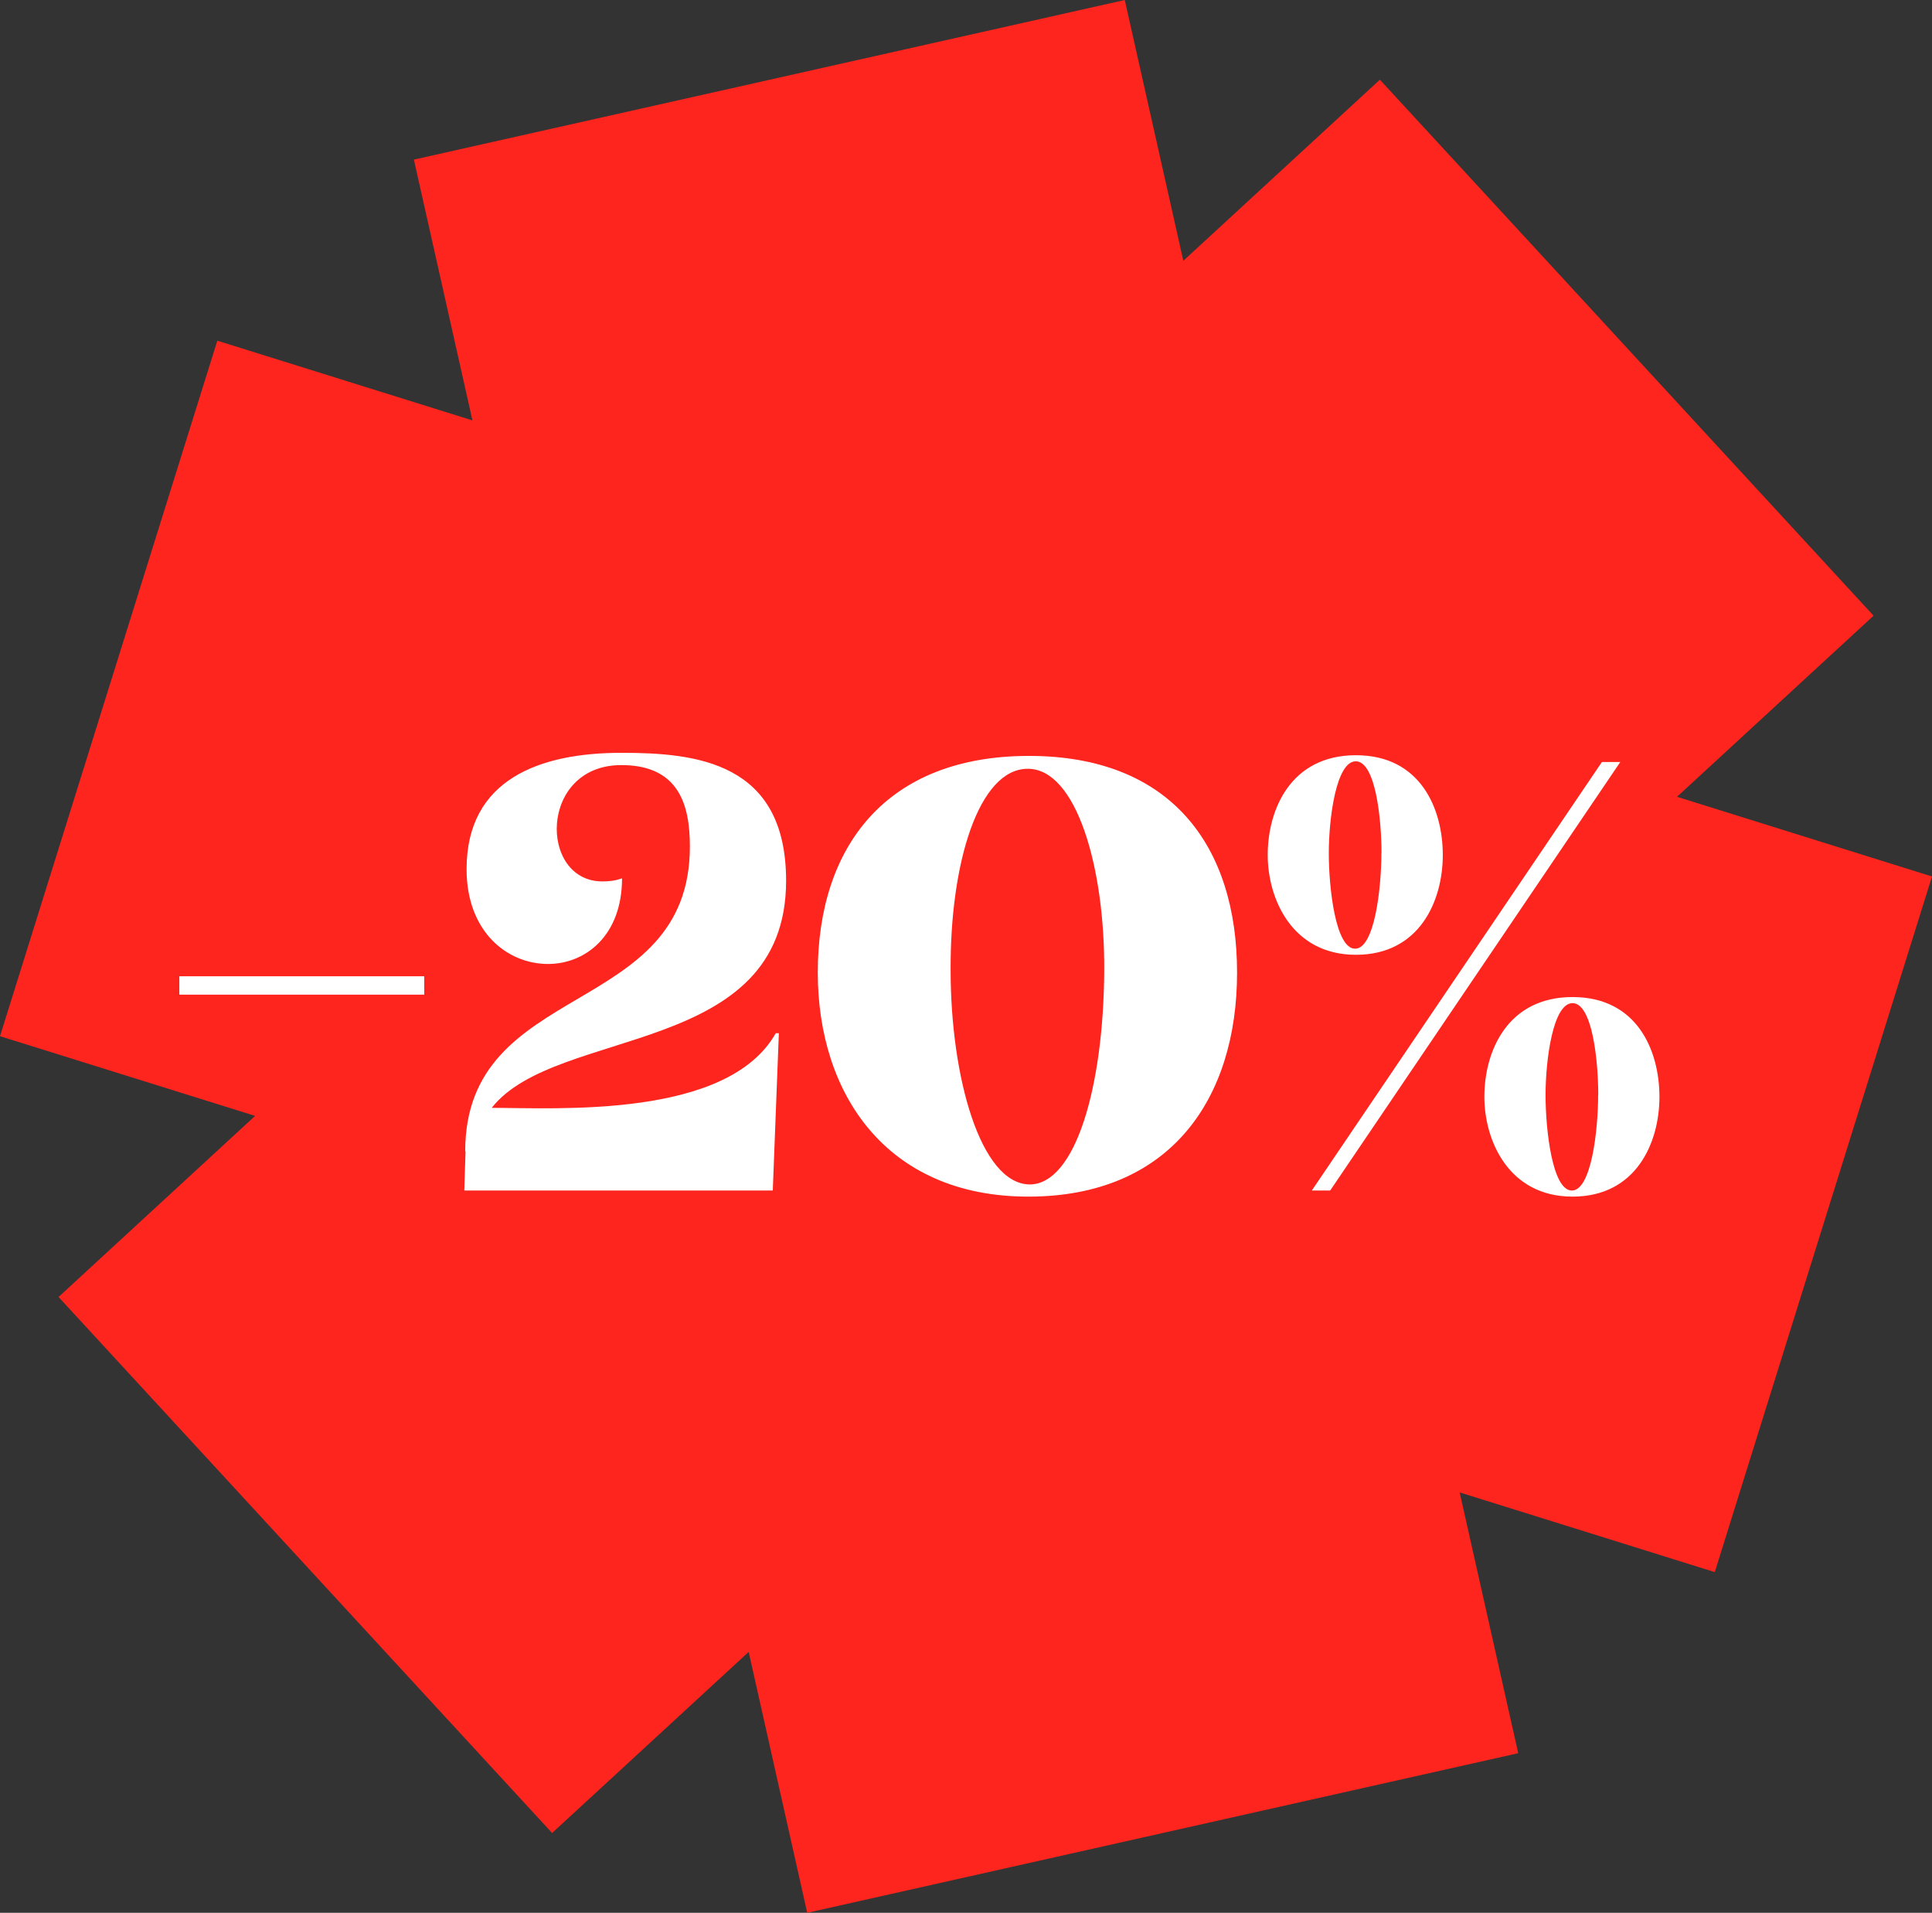 <svg xmlns="http://www.w3.org/2000/svg" id="Layer_1" viewBox="0 0 168.28 166.58"><rect x="0" y="0" width="168.28" height="166.58" fill="#333333" stroke="none"/><defs><style>.cls-1{fill:#fff;stroke-width:0}</style></defs><path d="m168.28 76.33-22.21-6.94 17.12-15.77-43-46.68-17.12 15.77L97.97 0 36.05 13.9l5.1 22.71-22.22-6.94L0 90.24l22.22 6.94L5.1 112.95l42.99 46.68 17.12-15.77 5.1 22.72 61.93-13.9-5.1-22.71 22.22 6.94 18.92-60.58z" style="fill:#fd251d;stroke-width:0"/><path d="M15.62 85.02h21.33v1.6H15.62v-1.6ZM40.52 100.27c0-15.03 19.57-11.52 19.57-26.55 0-3.63-.96-7.09-5.97-7.09-7.2 0-7.2 10.13-1.65 10.13.53 0 1.12-.05 1.71-.27 0 5.01-3.2 7.46-6.45 7.46-3.52 0-7.09-2.77-7.09-8.26 0-7.84 6.4-10.13 13.49-10.13 6.5 0 14.34.8 14.34 11.14 0 15.41-20.05 12.64-25.64 19.78 5.7 0 20.53.96 24.74-6.5h.27l-.53 13.7H40.44l.11-3.41ZM71.23 84.7c0-10.98 5.97-18.87 18.39-18.87s18.13 7.89 18.13 18.87-5.81 19.51-18.18 19.51-18.34-8.96-18.34-19.51Zm24.95-.21c.05-8.9-2.4-17.54-6.66-17.54s-6.77 8.16-6.72 17.54c0 9.33 2.61 18.61 6.88 18.66 4 0 6.45-8.53 6.5-18.66ZM110.42 74.46c0-4 2.03-8.69 7.68-8.69s7.57 4.69 7.57 8.69-2.03 8.69-7.57 8.69-7.68-4.85-7.68-8.69Zm3.84 29.22 25.27-37.32h1.6l-25.27 37.32h-1.6Zm6.07-29.38c0-3.04-.53-8-2.24-8s-2.35 4.96-2.35 8 .59 8.32 2.29 8.32 2.29-5.28 2.29-8.32Zm8.96 21.22c0-4 2.03-8.69 7.68-8.69s7.57 4.69 7.57 8.69-2.03 8.69-7.57 8.69-7.68-4.85-7.68-8.69Zm9.92-.16c0-3.04-.53-8-2.24-8s-2.35 4.96-2.35 8 .59 8.32 2.29 8.32 2.29-5.28 2.29-8.32Z" class="cls-1"/></svg>